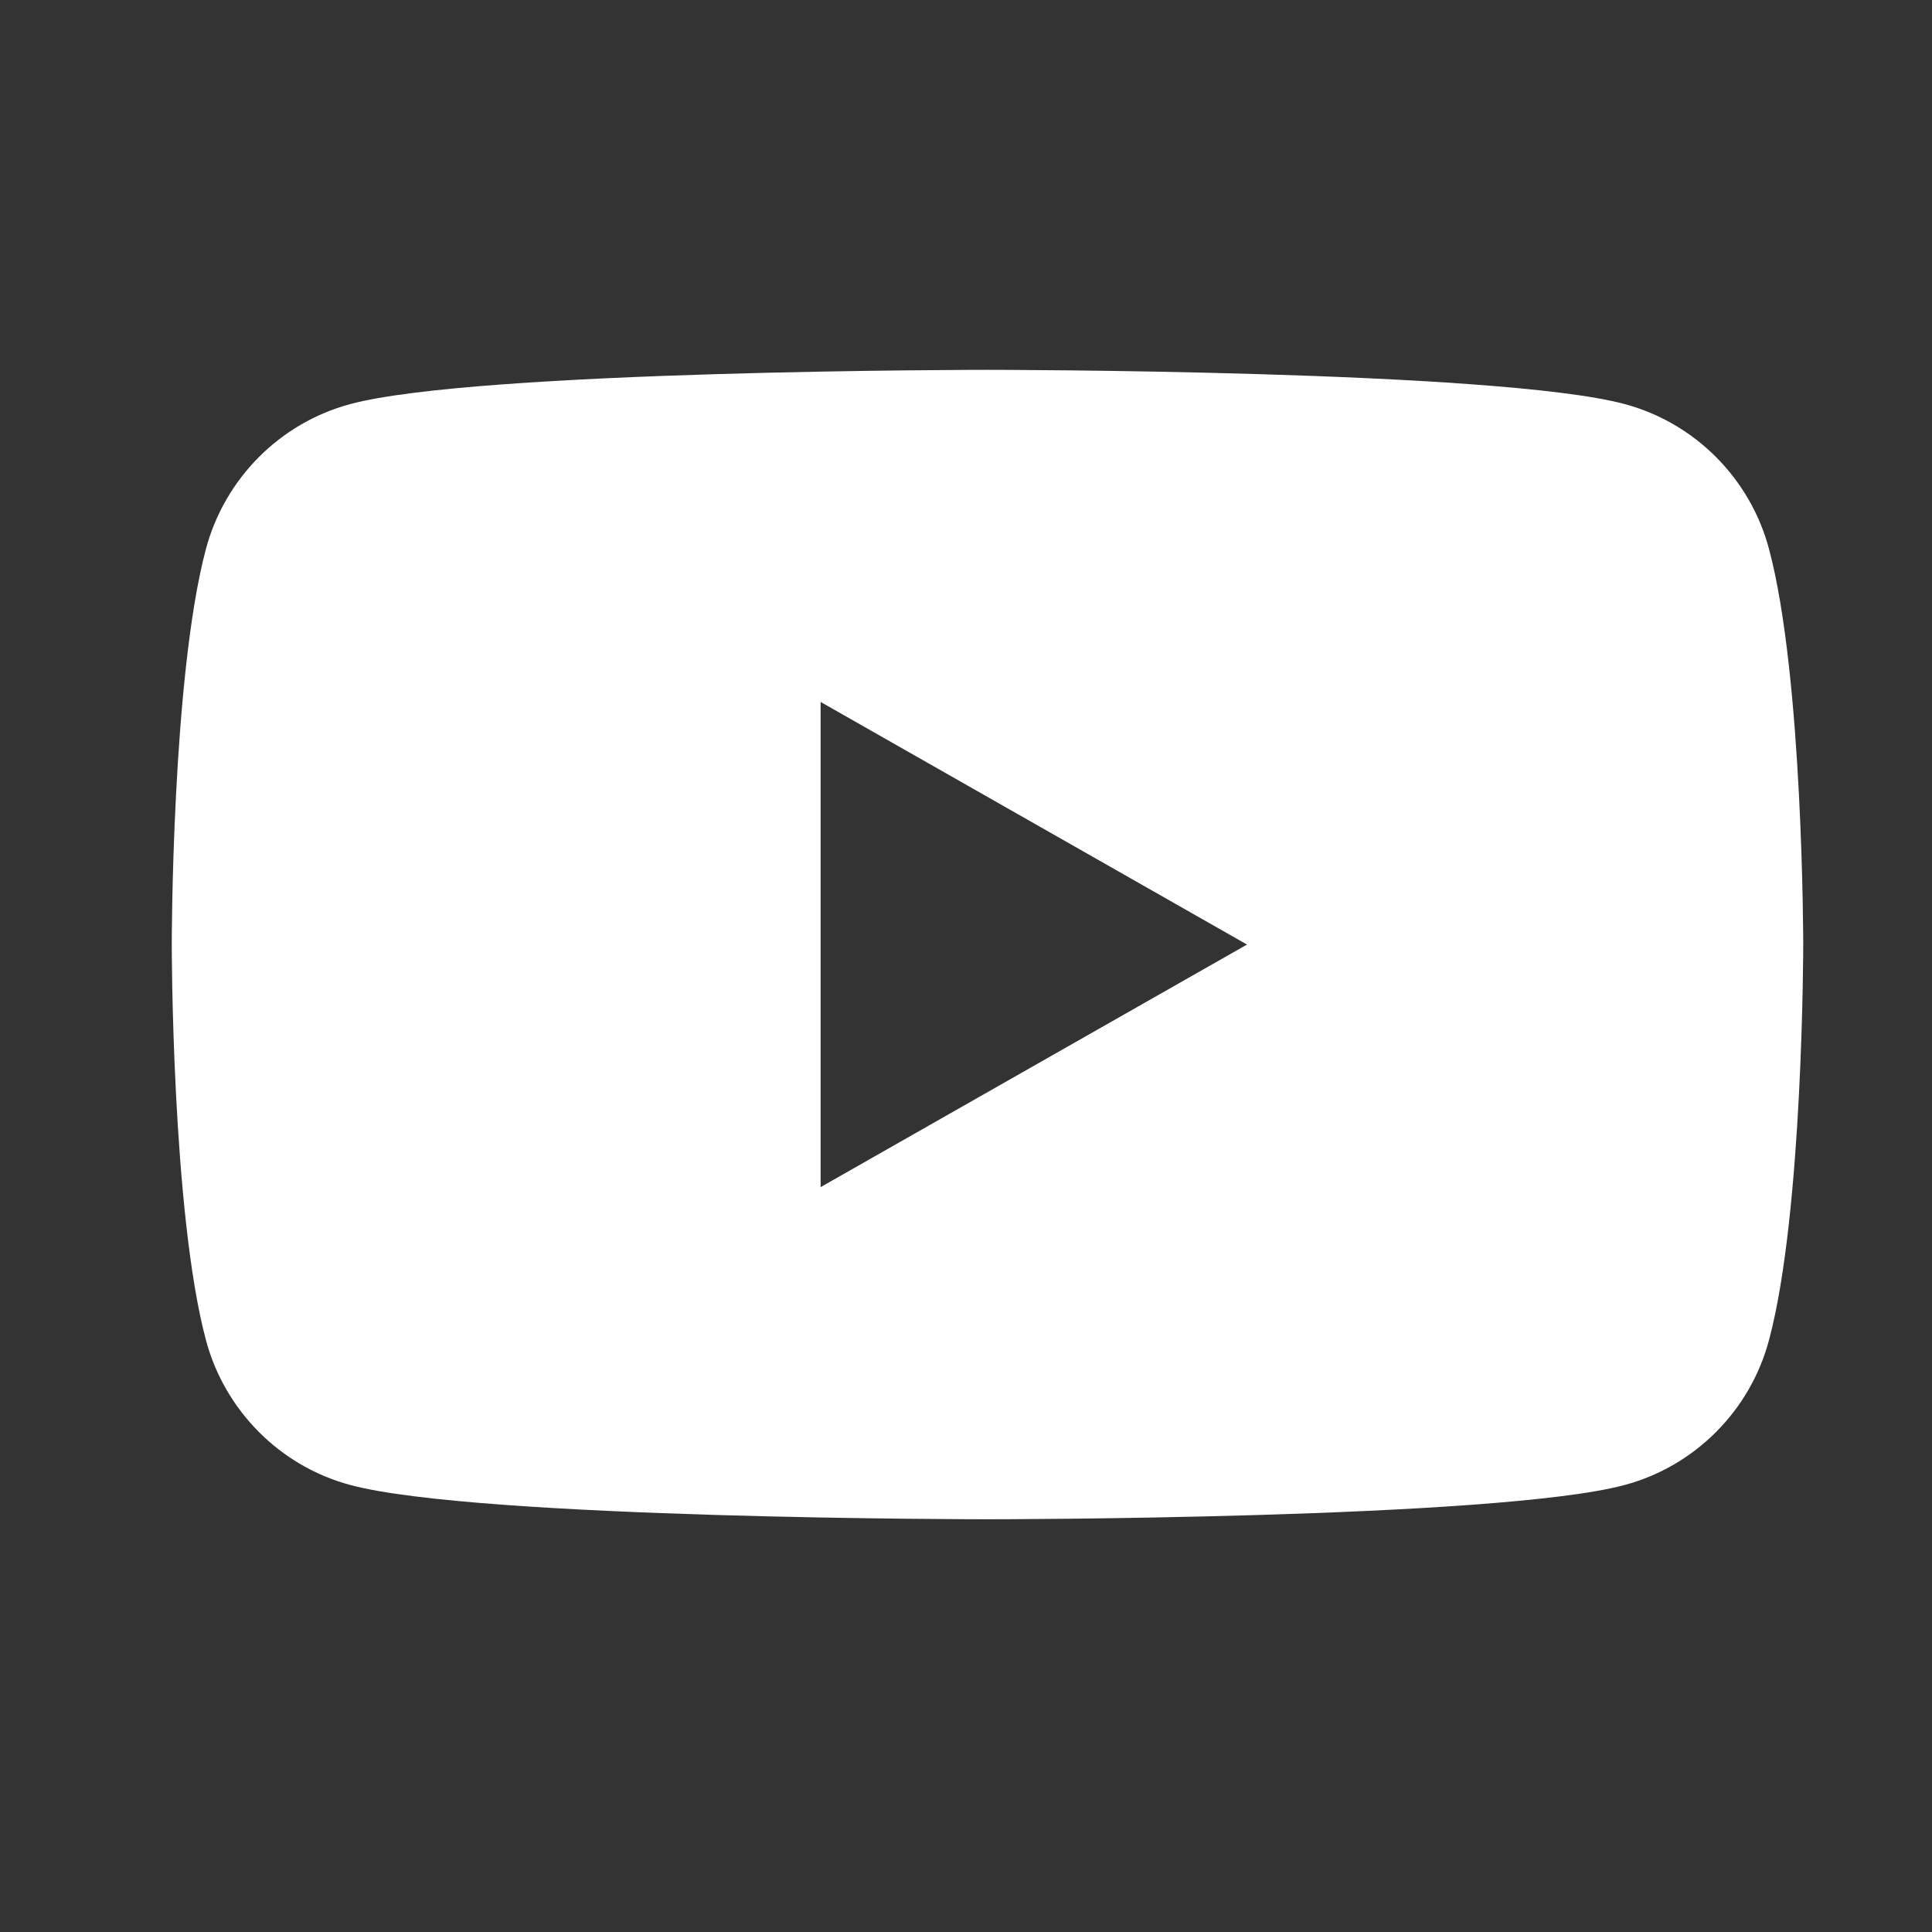 <svg width="40" height="40" viewBox="0 0 40 40" fill="none" xmlns="http://www.w3.org/2000/svg">
<rect x="0" y="0" width="40" height="40" fill="#333333" stroke="none"/>
<mask id="mask0_304_56" style="mask-type:alpha" maskUnits="userSpaceOnUse" x="0" y="0" width="40" height="40">
<rect width="40" height="40" fill="#D9D9D9"/>
</mask>
<g mask="url(#mask0_304_56)">
<g clip-path="url(#clip0_304_56)">
<path d="M36.627 11.372C36.24 9.91 35.094 8.758 33.641 8.367C31.008 7.657 20.445 7.657 20.445 7.657C20.445 7.657 9.881 7.657 7.248 8.367C5.795 8.758 4.65 9.91 4.262 11.372C3.556 14.024 3.556 19.556 3.556 19.556C3.556 19.556 3.556 25.087 4.262 27.739C4.65 29.201 5.795 30.353 7.248 30.744C9.883 31.455 20.445 31.455 20.445 31.455C20.445 31.455 31.008 31.455 33.641 30.744C35.094 30.353 36.24 29.201 36.627 27.739C37.334 25.089 37.334 19.556 37.334 19.556C37.334 19.556 37.334 14.024 36.627 11.372ZM16.99 24.578V14.533L25.818 19.556L16.99 24.578Z" fill="white"/>
</g>
</g>
<defs>
<clipPath id="clip0_304_56">
<rect width="33.778" height="23.798" fill="white" transform="translate(3.556 7.657)"/>
</clipPath>
</defs>
</svg>

